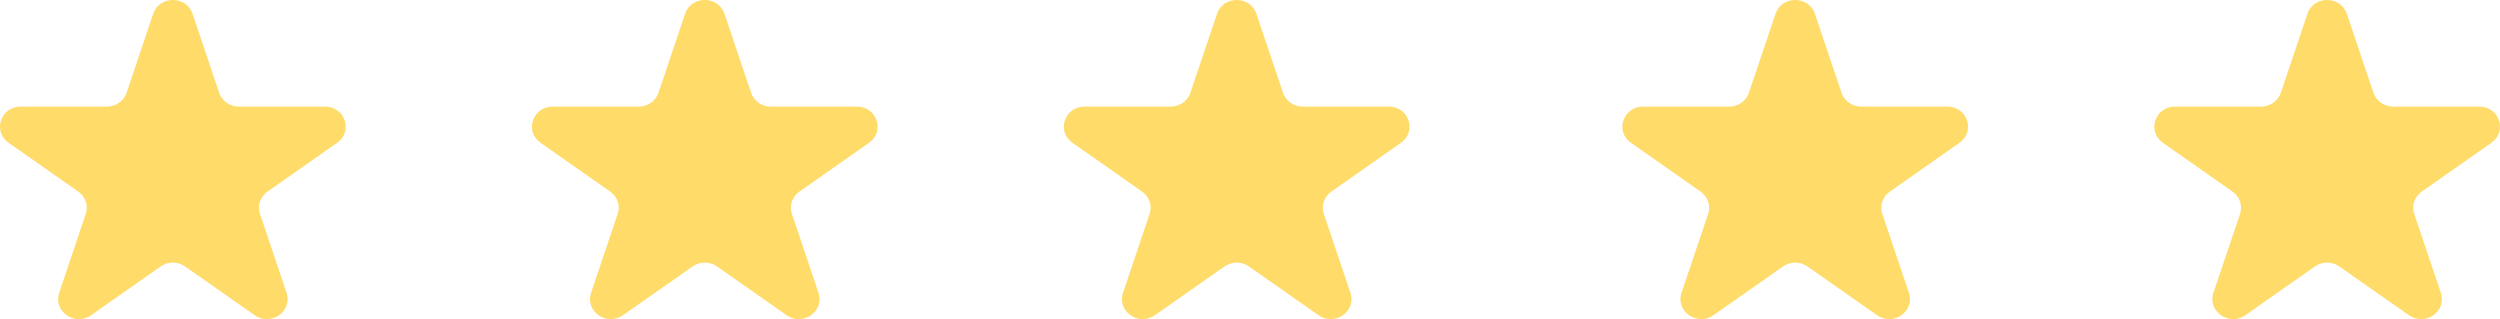 <svg width="94" height="12" viewBox="0 0 94 12" fill="none" xmlns="http://www.w3.org/2000/svg">
<path d="M5.759 0.519C5.992 -0.173 7.008 -0.173 7.241 0.519L8.241 3.489C8.346 3.798 8.645 4.008 8.982 4.008H12.219C12.974 4.008 13.288 4.94 12.677 5.368L10.059 7.203C9.785 7.394 9.671 7.734 9.776 8.043L10.776 11.013C11.009 11.705 10.187 12.281 9.577 11.853L6.958 10.018C6.685 9.826 6.315 9.826 6.042 10.018L3.423 11.853C2.813 12.281 1.991 11.705 2.224 11.013L3.224 8.043C3.329 7.734 3.215 7.394 2.941 7.203L0.323 5.368C-0.288 4.94 0.026 4.008 0.781 4.008H4.018C4.355 4.008 4.654 3.798 4.759 3.489L5.759 0.519Z" fill="#FFDB69"/>
<path d="M25.759 0.519C25.992 -0.173 27.008 -0.173 27.241 0.519L28.241 3.489C28.346 3.798 28.645 4.008 28.982 4.008H32.219C32.974 4.008 33.288 4.94 32.677 5.368L30.059 7.203C29.785 7.394 29.671 7.734 29.776 8.043L30.776 11.013C31.009 11.705 30.187 12.281 29.577 11.853L26.958 10.018C26.685 9.826 26.315 9.826 26.042 10.018L23.423 11.853C22.813 12.281 21.991 11.705 22.224 11.013L23.224 8.043C23.329 7.734 23.215 7.394 22.941 7.203L20.323 5.368C19.712 4.94 20.026 4.008 20.781 4.008H24.018C24.355 4.008 24.654 3.798 24.759 3.489L25.759 0.519Z" fill="#FFDB69"/>
<path d="M45.759 0.519C45.992 -0.173 47.008 -0.173 47.241 0.519L48.241 3.489C48.346 3.798 48.645 4.008 48.982 4.008H52.219C52.974 4.008 53.288 4.94 52.677 5.368L50.059 7.203C49.785 7.394 49.671 7.734 49.776 8.043L50.776 11.013C51.009 11.705 50.187 12.281 49.577 11.853L46.958 10.018C46.685 9.826 46.315 9.826 46.042 10.018L43.423 11.853C42.813 12.281 41.991 11.705 42.224 11.013L43.224 8.043C43.329 7.734 43.215 7.394 42.941 7.203L40.323 5.368C39.712 4.94 40.026 4.008 40.781 4.008H44.018C44.355 4.008 44.654 3.798 44.759 3.489L45.759 0.519Z" fill="#FFDB69"/>
<path d="M66.759 0.519C66.992 -0.173 68.008 -0.173 68.241 0.519L69.241 3.489C69.346 3.798 69.645 4.008 69.982 4.008H73.219C73.974 4.008 74.288 4.94 73.677 5.368L71.059 7.203C70.785 7.394 70.671 7.734 70.775 8.043L71.776 11.013C72.009 11.705 71.187 12.281 70.577 11.853L67.958 10.018C67.685 9.826 67.315 9.826 67.042 10.018L64.423 11.853C63.813 12.281 62.991 11.705 63.224 11.013L64.225 8.043C64.329 7.734 64.215 7.394 63.941 7.203L61.323 5.368C60.712 4.94 61.026 4.008 61.781 4.008H65.018C65.355 4.008 65.654 3.798 65.759 3.489L66.759 0.519Z" fill="#FFDB69"/>
<path d="M86.759 0.519C86.992 -0.173 88.008 -0.173 88.241 0.519L89.241 3.489C89.346 3.798 89.645 4.008 89.982 4.008H93.219C93.974 4.008 94.288 4.94 93.677 5.368L91.059 7.203C90.785 7.394 90.671 7.734 90.775 8.043L91.776 11.013C92.009 11.705 91.187 12.281 90.577 11.853L87.958 10.018C87.685 9.826 87.315 9.826 87.042 10.018L84.423 11.853C83.813 12.281 82.991 11.705 83.224 11.013L84.225 8.043C84.329 7.734 84.215 7.394 83.941 7.203L81.323 5.368C80.712 4.94 81.026 4.008 81.781 4.008H85.018C85.355 4.008 85.654 3.798 85.759 3.489L86.759 0.519Z" fill="#FFDB69"/>
</svg>

